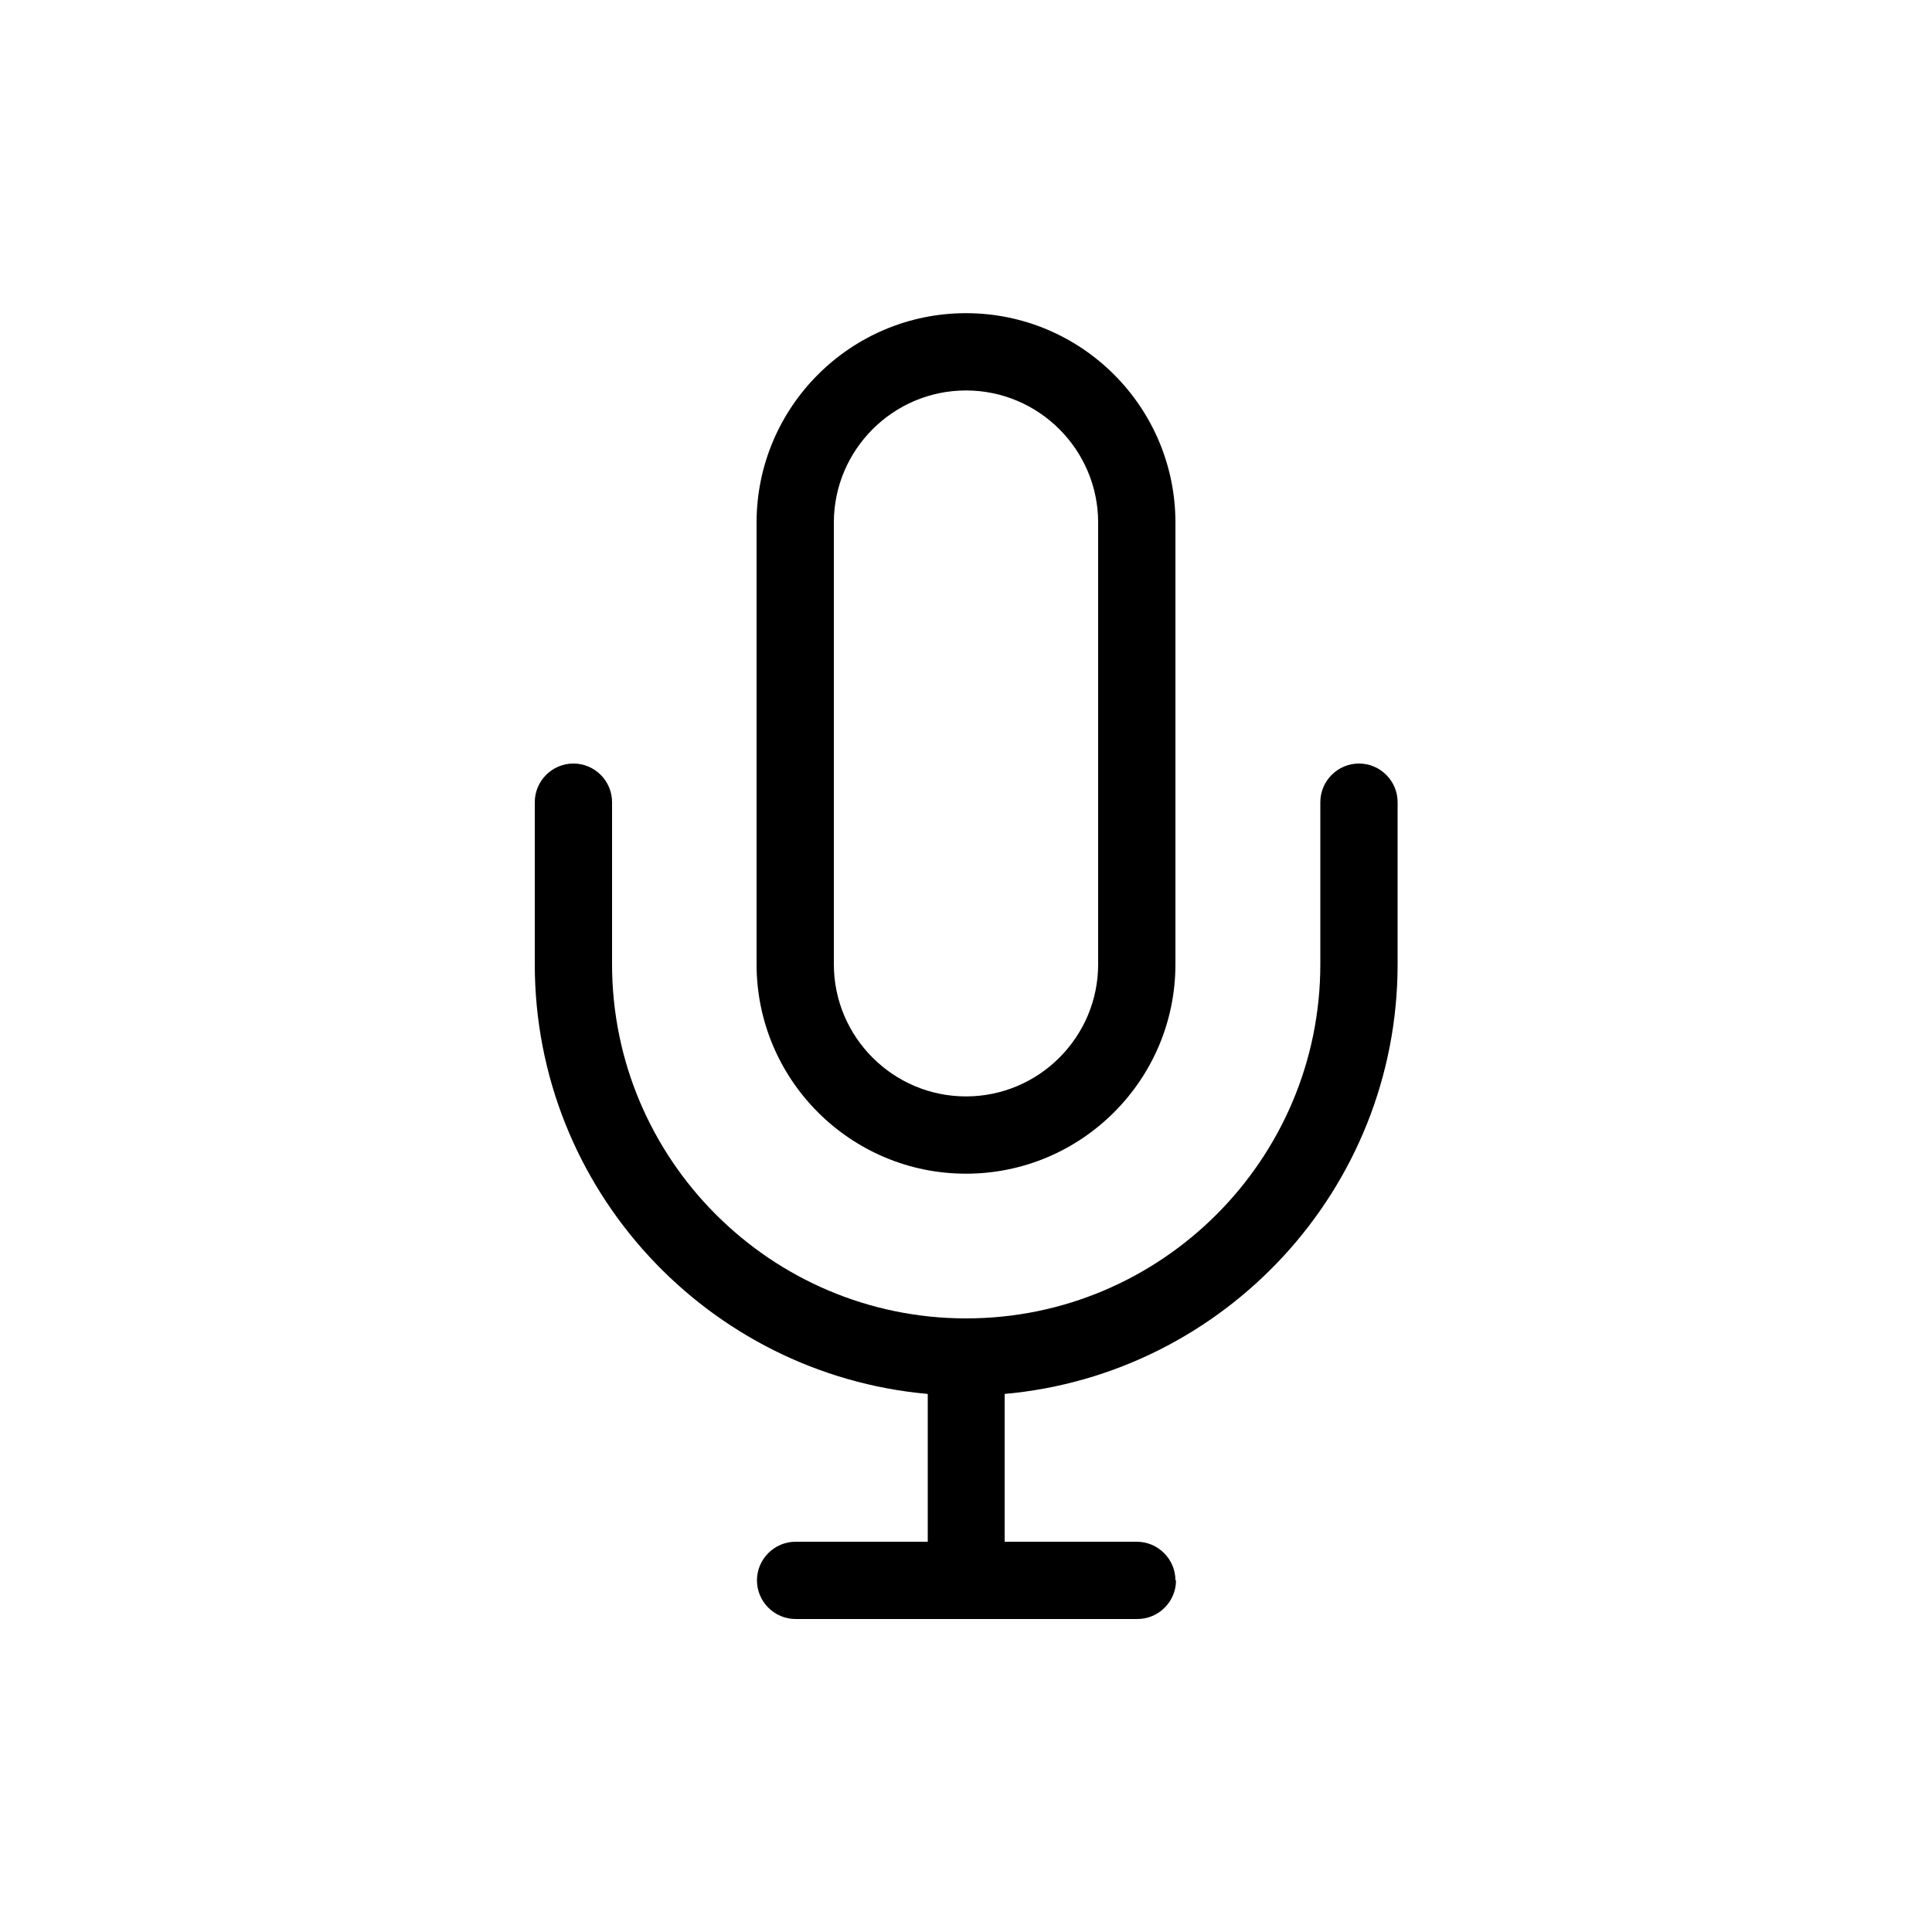 <svg xmlns="http://www.w3.org/2000/svg" id="Layer_1" viewBox="0 0 100 100">
  <path d="M50,60.75c5.98,0,10.84-4.86,10.84-10.84v-22.86c0-5.98-4.86-10.84-10.84-10.84s-10.84,4.86-10.84,10.84v22.86c0,5.98,4.86,10.84,10.84,10.84ZM43.16,27.05c0-3.77,3.07-6.84,6.84-6.84s6.84,3.07,6.84,6.84v22.86c0,3.77-3.07,6.84-6.84,6.84s-6.84-3.07-6.84-6.84v-22.86Z" style="fill:#000;stroke-width:0"/>
  <path d="M60.84,81.8c0-1.1-.9-2-2-2h-6.84v-7.65c11.38-1.02,20.34-10.6,20.34-22.24v-8.39c0-1.1-.9-2-2-2s-2,.9-2,2v8.39c0,10.11-8.23,18.33-18.33,18.33s-18.33-8.22-18.33-18.33v-8.39c0-1.1-.9-2-2-2s-2,.9-2,2v8.39c0,11.64,8.95,21.22,20.34,22.24v7.65h-6.84c-1.1,0-2,.9-2,2s.9,2,2,2h17.69c1.1,0,2-.9,2-2Z" style="fill:#000;stroke-width:0"/>
</svg>
